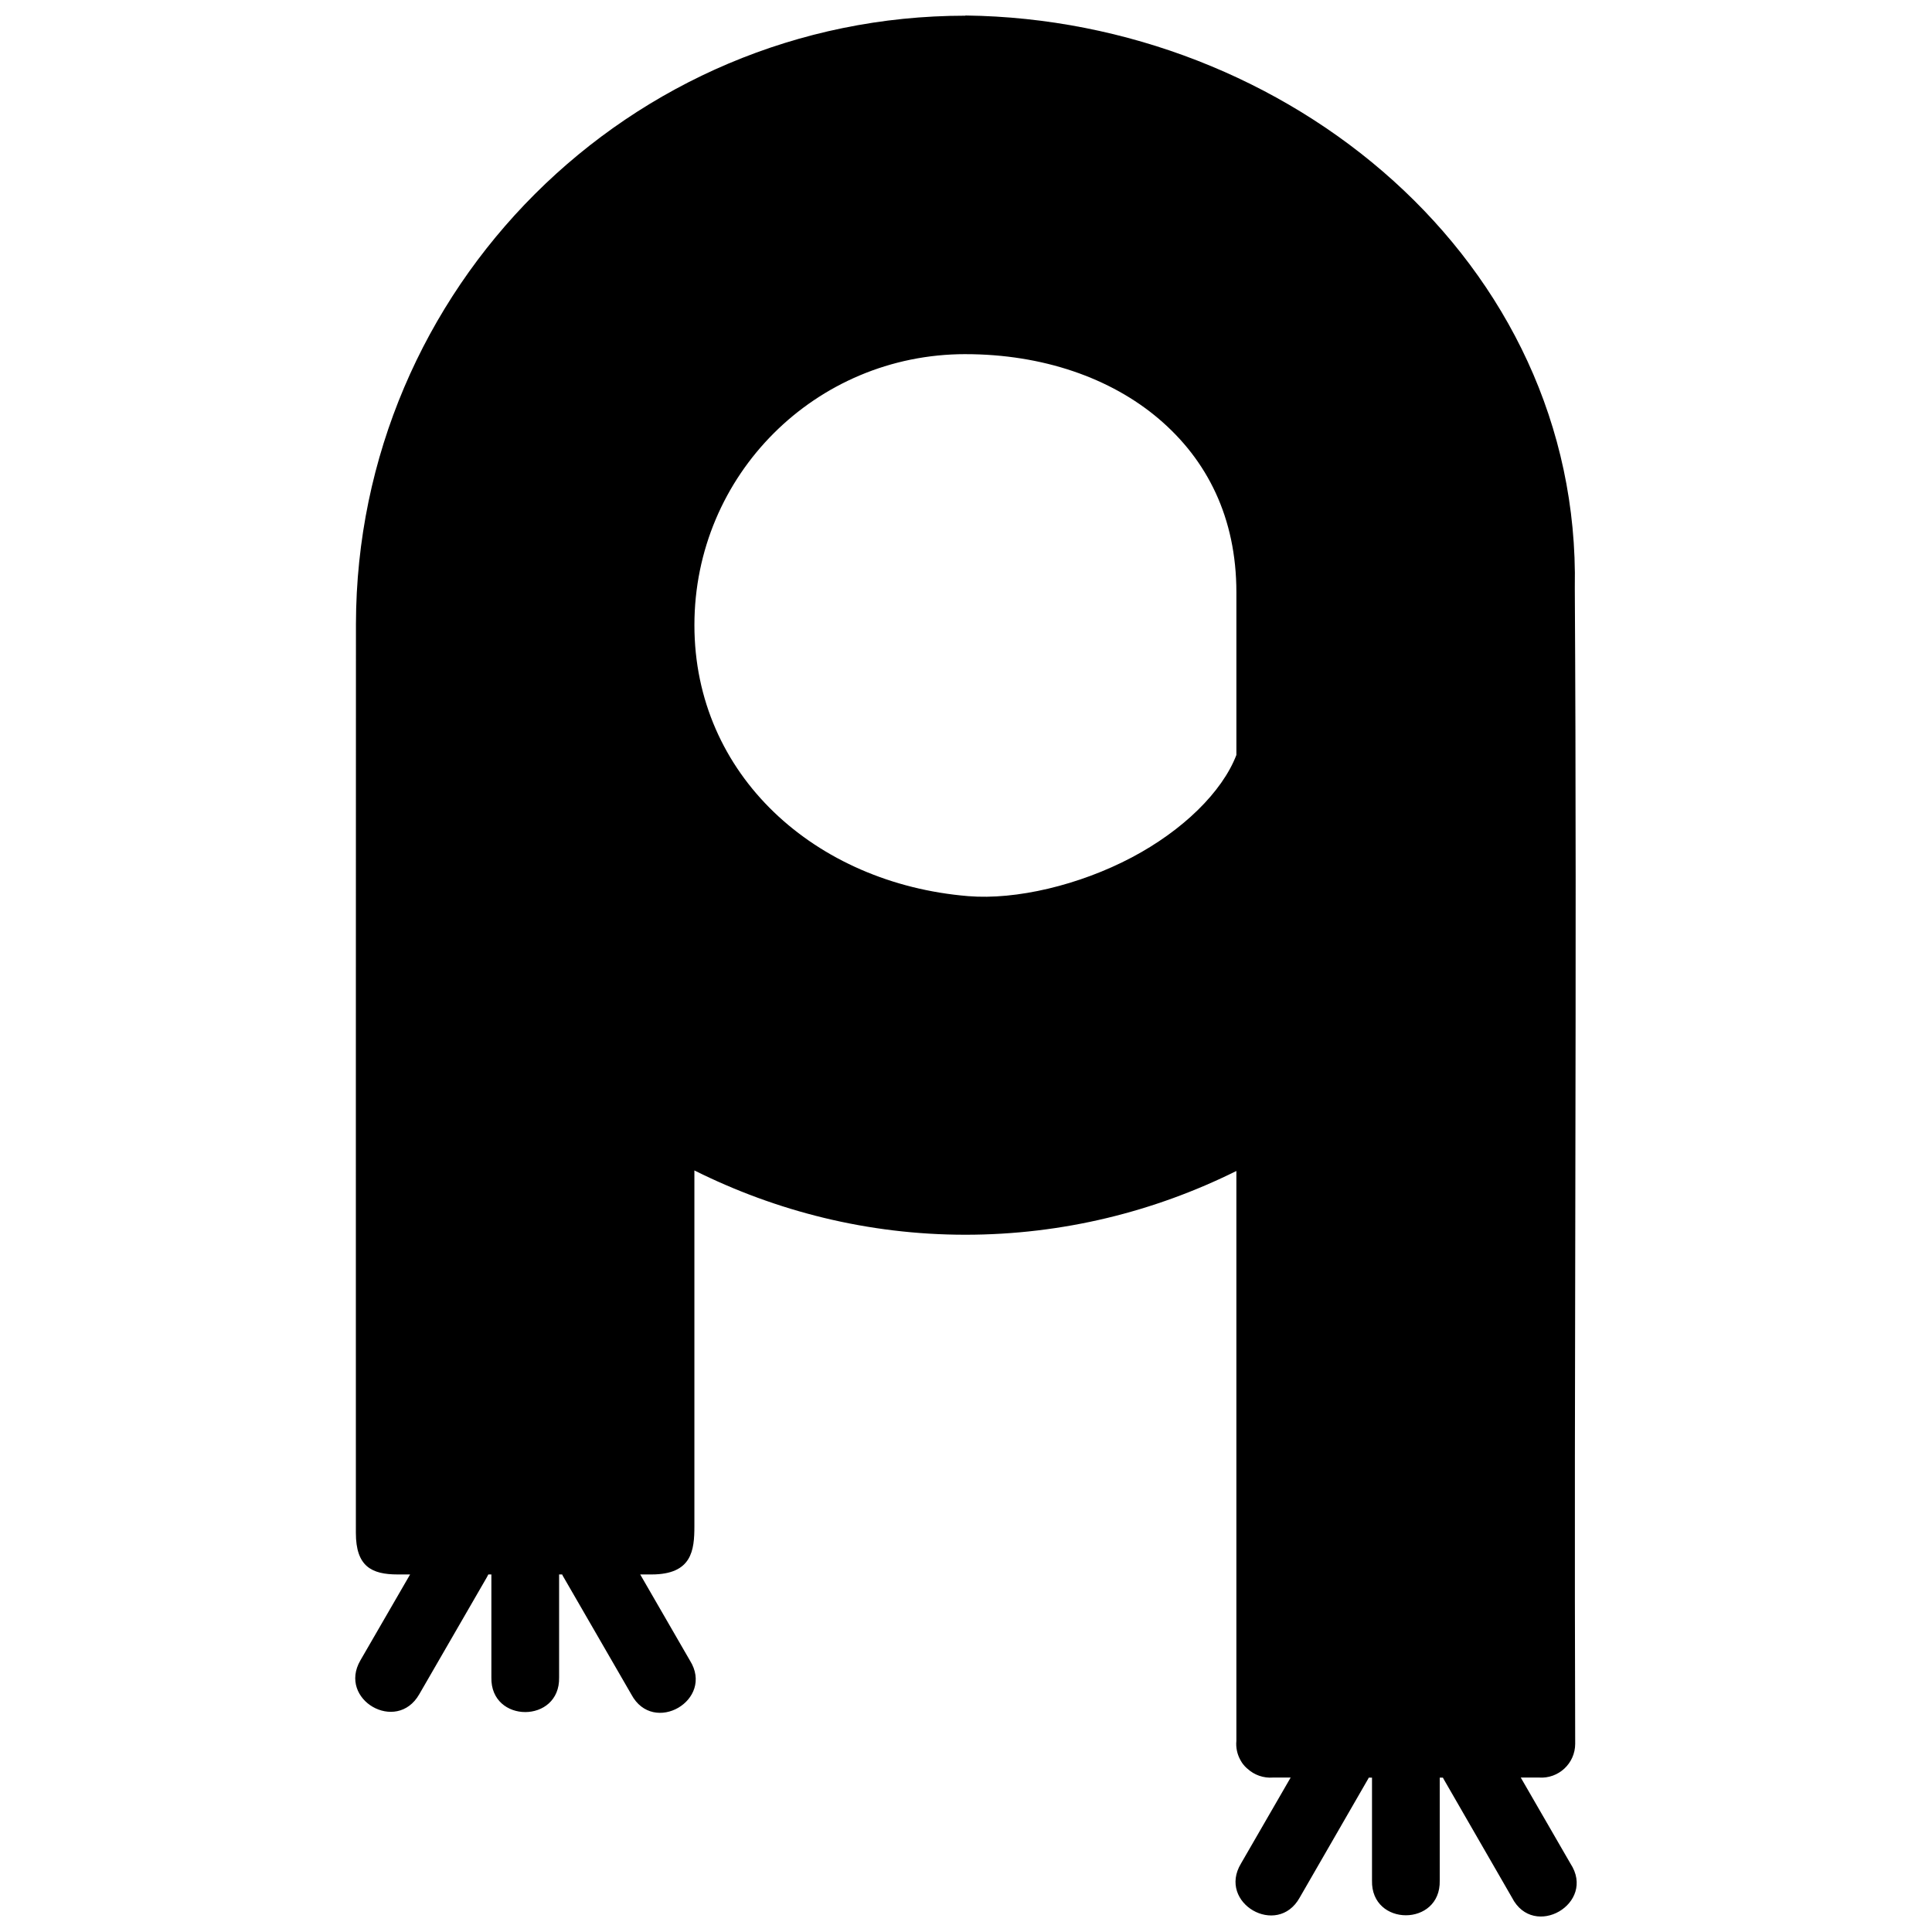 <?xml version="1.0" encoding="UTF-8"?>
<!-- Uploaded to: ICON Repo, www.iconrepo.com, Generator: ICON Repo Mixer Tools -->
<svg width="800px" height="800px" version="1.1" viewBox="144 144 512 512" xmlns="http://www.w3.org/2000/svg">
 <defs>
  <clipPath id="a">
   <path d="m238 148.09h324v503.81h-324z"/>
  </clipPath>
 </defs>
 <g clip-path="url(#a)">
  <path d="m399.84 148.09v0.07c-89.008 0-161.34 72.246-161.51 161.21-0.035 82.738-0.02 167.02-0.02 240.85 0 8.879 4.133 11.027 11.078 11.027h3.293l-13.184 22.789c-6.008 10.391 9.578 19.398 15.582 9.008l17.949-31.062c0.137-0.238 0.27-0.484 0.383-0.734h0.809v27.293c-0.27 12.234 18.219 12.234 17.949 0v-27.293h0.809c0.102 0.238 0.238 0.5 0.387 0.734l17.949 31.062c5.84 10.949 22.129 1.484 15.512-9.008l-13.164-22.789h3c10.719 0 11.359-6.402 11.359-12.797v-94.27c21.66 10.805 45.996 17.039 71.816 17.039 25.777 0 50.164-6.137 71.816-16.898v151.03c-0.168 1.766 0.203 3.531 1.07 5.082 0.008 0.027 0.027 0.039 0.035 0.07 0.102 0.168 0.203 0.344 0.305 0.508l0.203 0.305c0.066 0.102 0.137 0.203 0.238 0.305 0.102 0.137 0.203 0.27 0.34 0.402 0.066 0.07 0.137 0.168 0.238 0.238l0.305 0.305c0.066 0.039 0.102 0.102 0.168 0.137 1.84 1.703 4.305 2.562 6.801 2.367h4.68l-13.164 22.789c-6.309 10.457 9.641 19.688 15.566 9.012l17.949-31.133c0.137-0.203 0.238-0.422 0.348-0.648h0.859v27.293c-0.27 12.246 18.23 12.246 17.949 0v-27.293h0.844c0.102 0.238 0.238 0.43 0.348 0.648l17.949 31.133c5.746 11.258 22.438 1.555 15.496-9.012l-13.164-22.789h4.82c5.188 0.363 9.598-3.742 9.605-8.941-0.348-102.08 0.512-204.33-0.102-306.32 1.641-86.492-76.023-150.65-161.41-151.7h-0.137zm0 89.766c20.461 0 38.52 6.305 51.273 17.16 12.75 10.855 20.543 26.098 20.543 45.977v43.086c-3.766 9.812-14.242 20.027-27.695 27.133-13.949 7.371-30.688 11.316-43.383 10.273-40.527-3.336-72.551-32.078-72.551-71.816 0-39.762 32.055-71.816 71.816-71.816z"/>
 </g>
</svg>